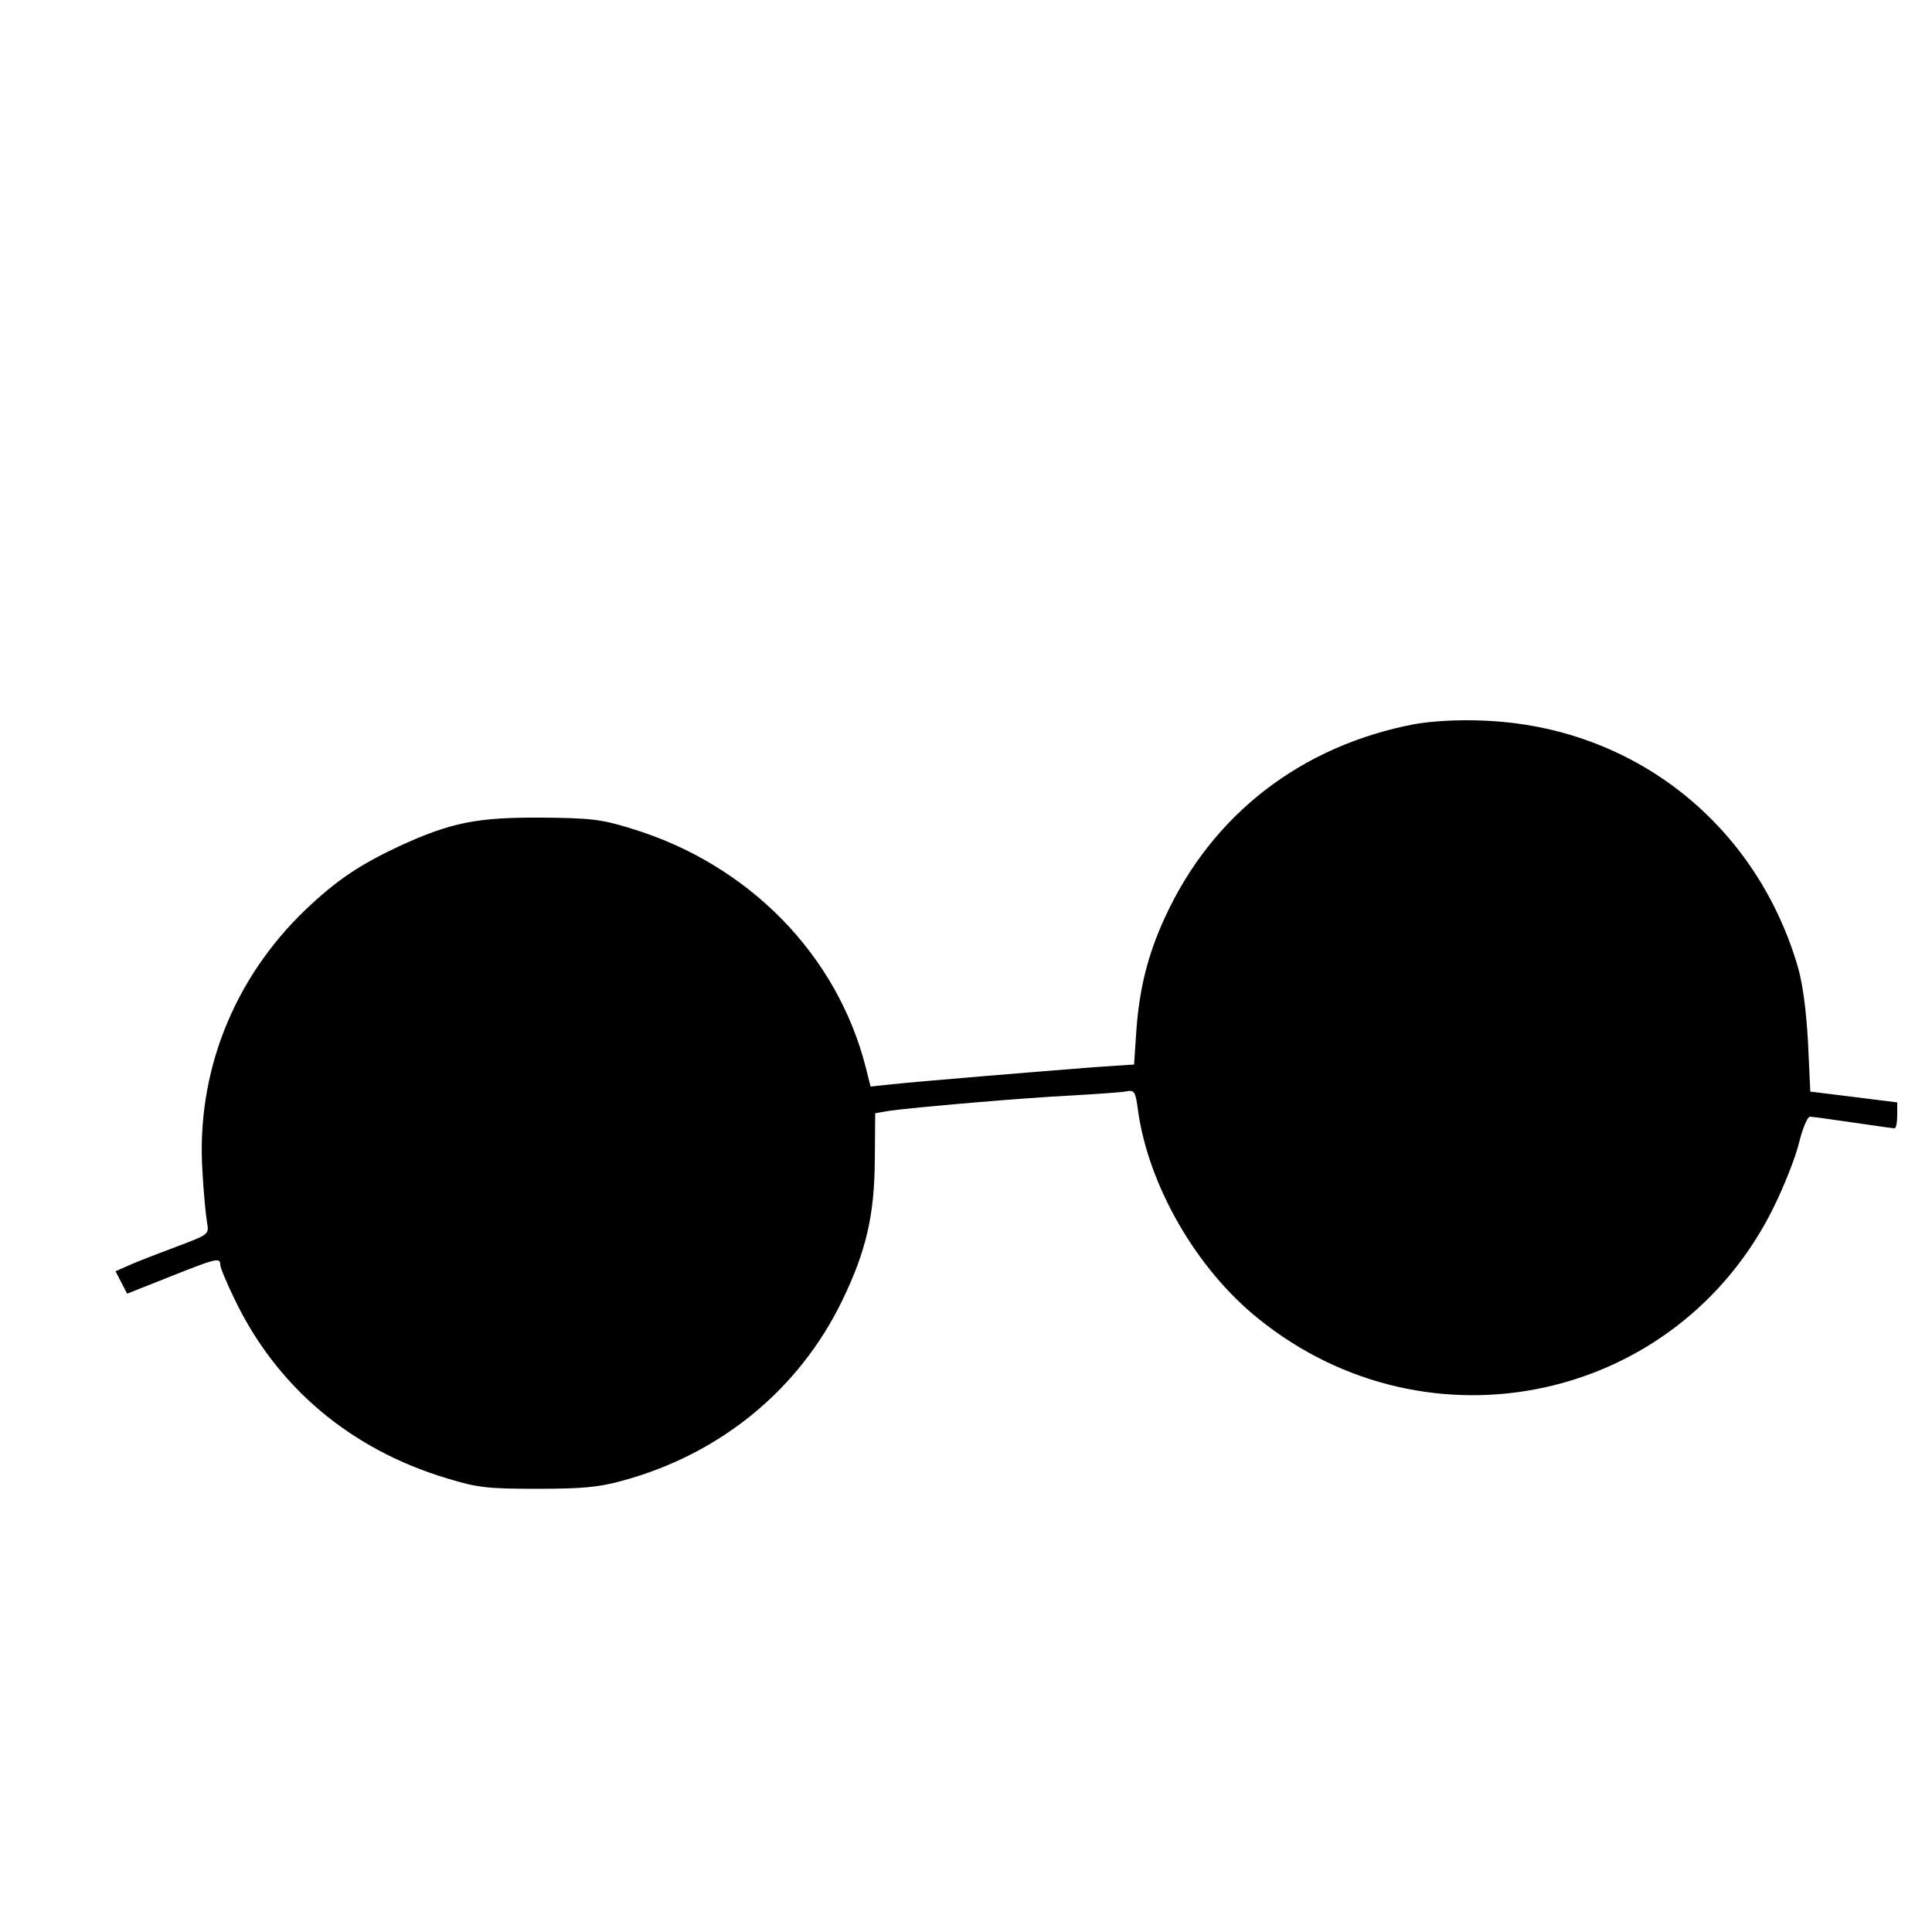 <?xml version="1.0" standalone="no"?>
<!DOCTYPE svg PUBLIC "-//W3C//DTD SVG 20010904//EN"
 "http://www.w3.org/TR/2001/REC-SVG-20010904/DTD/svg10.dtd">
<svg version="1.0" xmlns="http://www.w3.org/2000/svg"
 width="500pt" height="500pt" viewBox="0 0 500 500"
 preserveAspectRatio="xMidYMid meet">
<g transform="translate(0,500) scale(0.1,-0.1)"
fill="#000000" stroke="none">
<path d="M3661 3126 c-294 -56 -524 -234 -646 -500 -44 -95 -66 -183 -74 -291
l-6 -90 -105 -7 c-129 -10 -445 -36 -521 -44 l-56 -6 -12 48 c-74 293 -304
528 -608 620 -77 24 -106 27 -233 28 -167 1 -234 -13 -367 -74 -102 -48 -161
-87 -242 -164 -187 -179 -284 -423 -267 -679 3 -56 9 -115 12 -132 5 -29 4
-30 -73 -59 -43 -16 -97 -37 -121 -47 l-43 -19 15 -29 15 -29 111 44 c120 48
130 50 130 31 0 -7 16 -46 36 -87 109 -229 301 -391 551 -466 78 -24 105 -27
233 -27 116 0 160 4 221 21 254 69 458 237 569 467 61 126 83 219 84 362 l1
122 35 6 c62 9 351 34 475 40 66 4 130 8 142 11 19 3 22 -2 28 -49 27 -195
151 -411 312 -540 440 -355 1084 -216 1333 288 27 55 57 130 66 168 9 37 22
67 28 67 6 0 56 -7 111 -15 55 -8 103 -15 108 -15 4 0 7 15 7 33 l0 34 -112
14 -113 14 -6 130 c-5 86 -14 153 -28 199 -111 369 -428 616 -811 631 -66 3
-132 -1 -179 -9z"/>
</g>
</svg>
